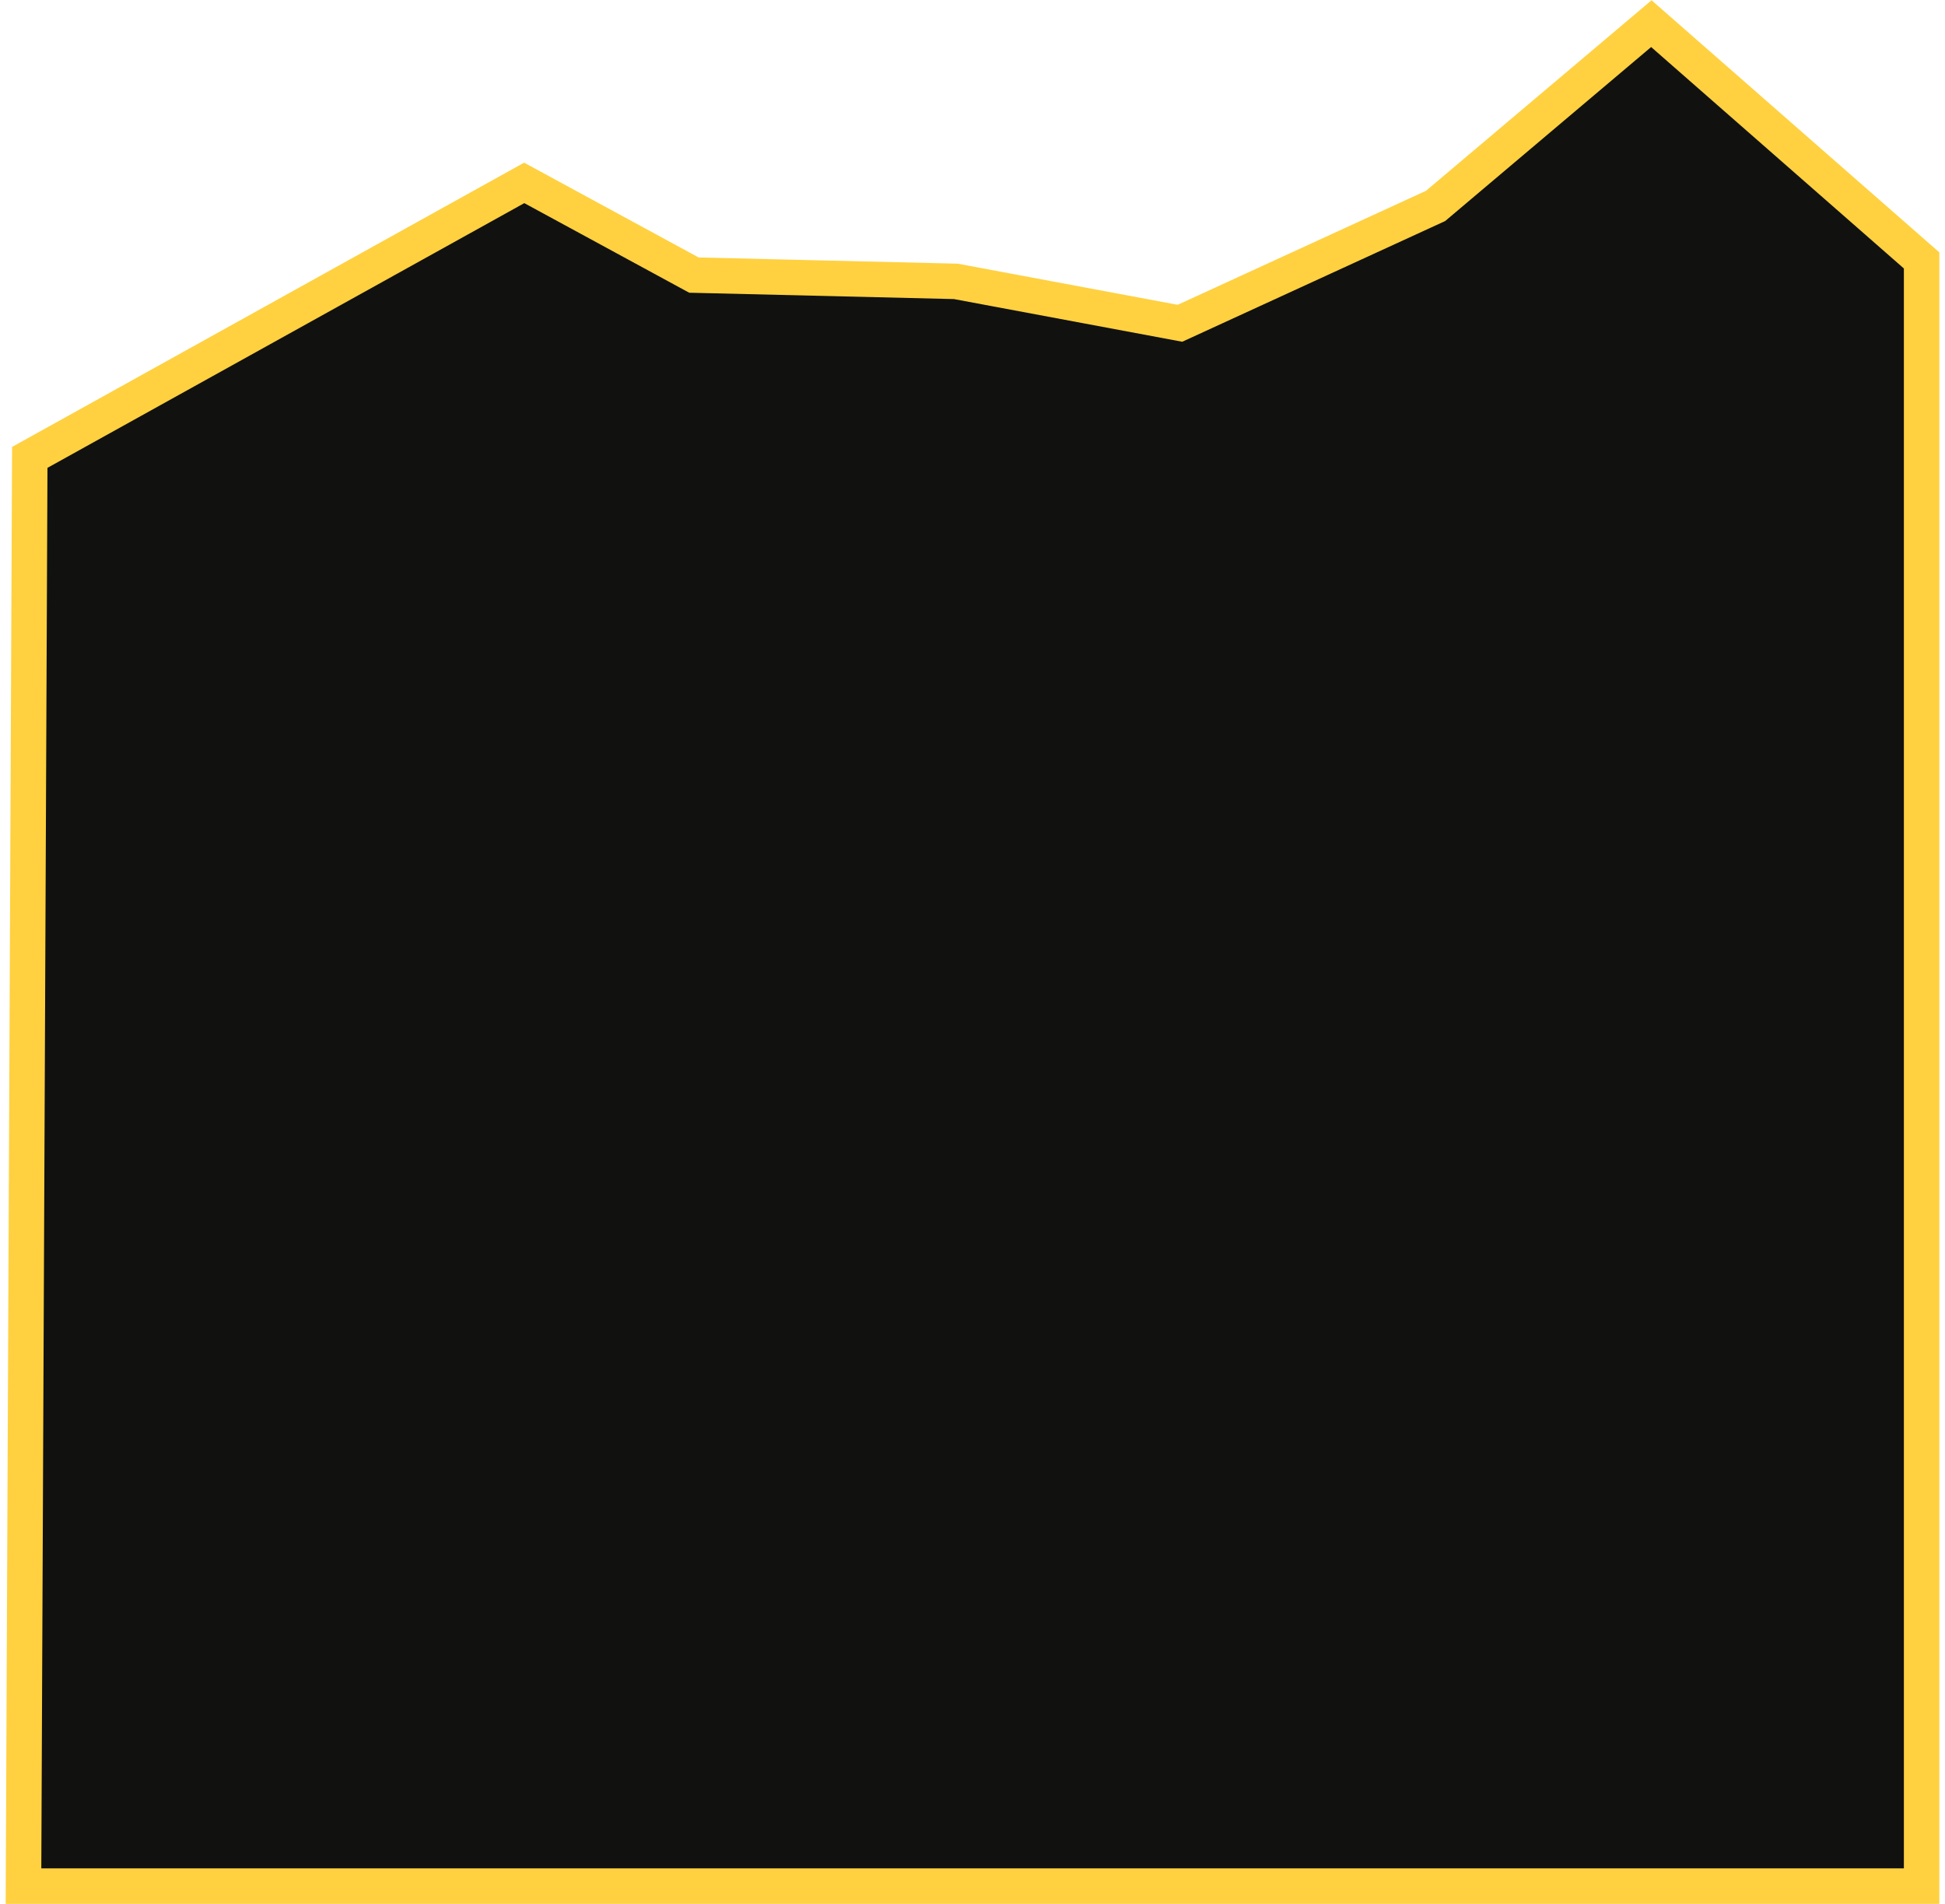 <svg xmlns="http://www.w3.org/2000/svg" fill="none" viewBox="0 0 329 322" height="322" width="329">
<path fill="#111110" d="M280.447 6.428L277.016 5.417L241.931 35.593L199.114 55.35L160.502 48.395L117.468 47.65L87.82 31.647L4.167 78.211L3.273 160.197H324.423V45.411L280.447 6.428Z"></path>
<path stroke-width="6" stroke="#FFD140" fill="#111110" d="M325.044 44.045V319H3.974L5.037 77.357L88.671 30.933L117.376 46.526L161.674 47.589L199.593 54.676L242.827 34.831L279.328 4L325.044 44.045Z"></path>
</svg>
